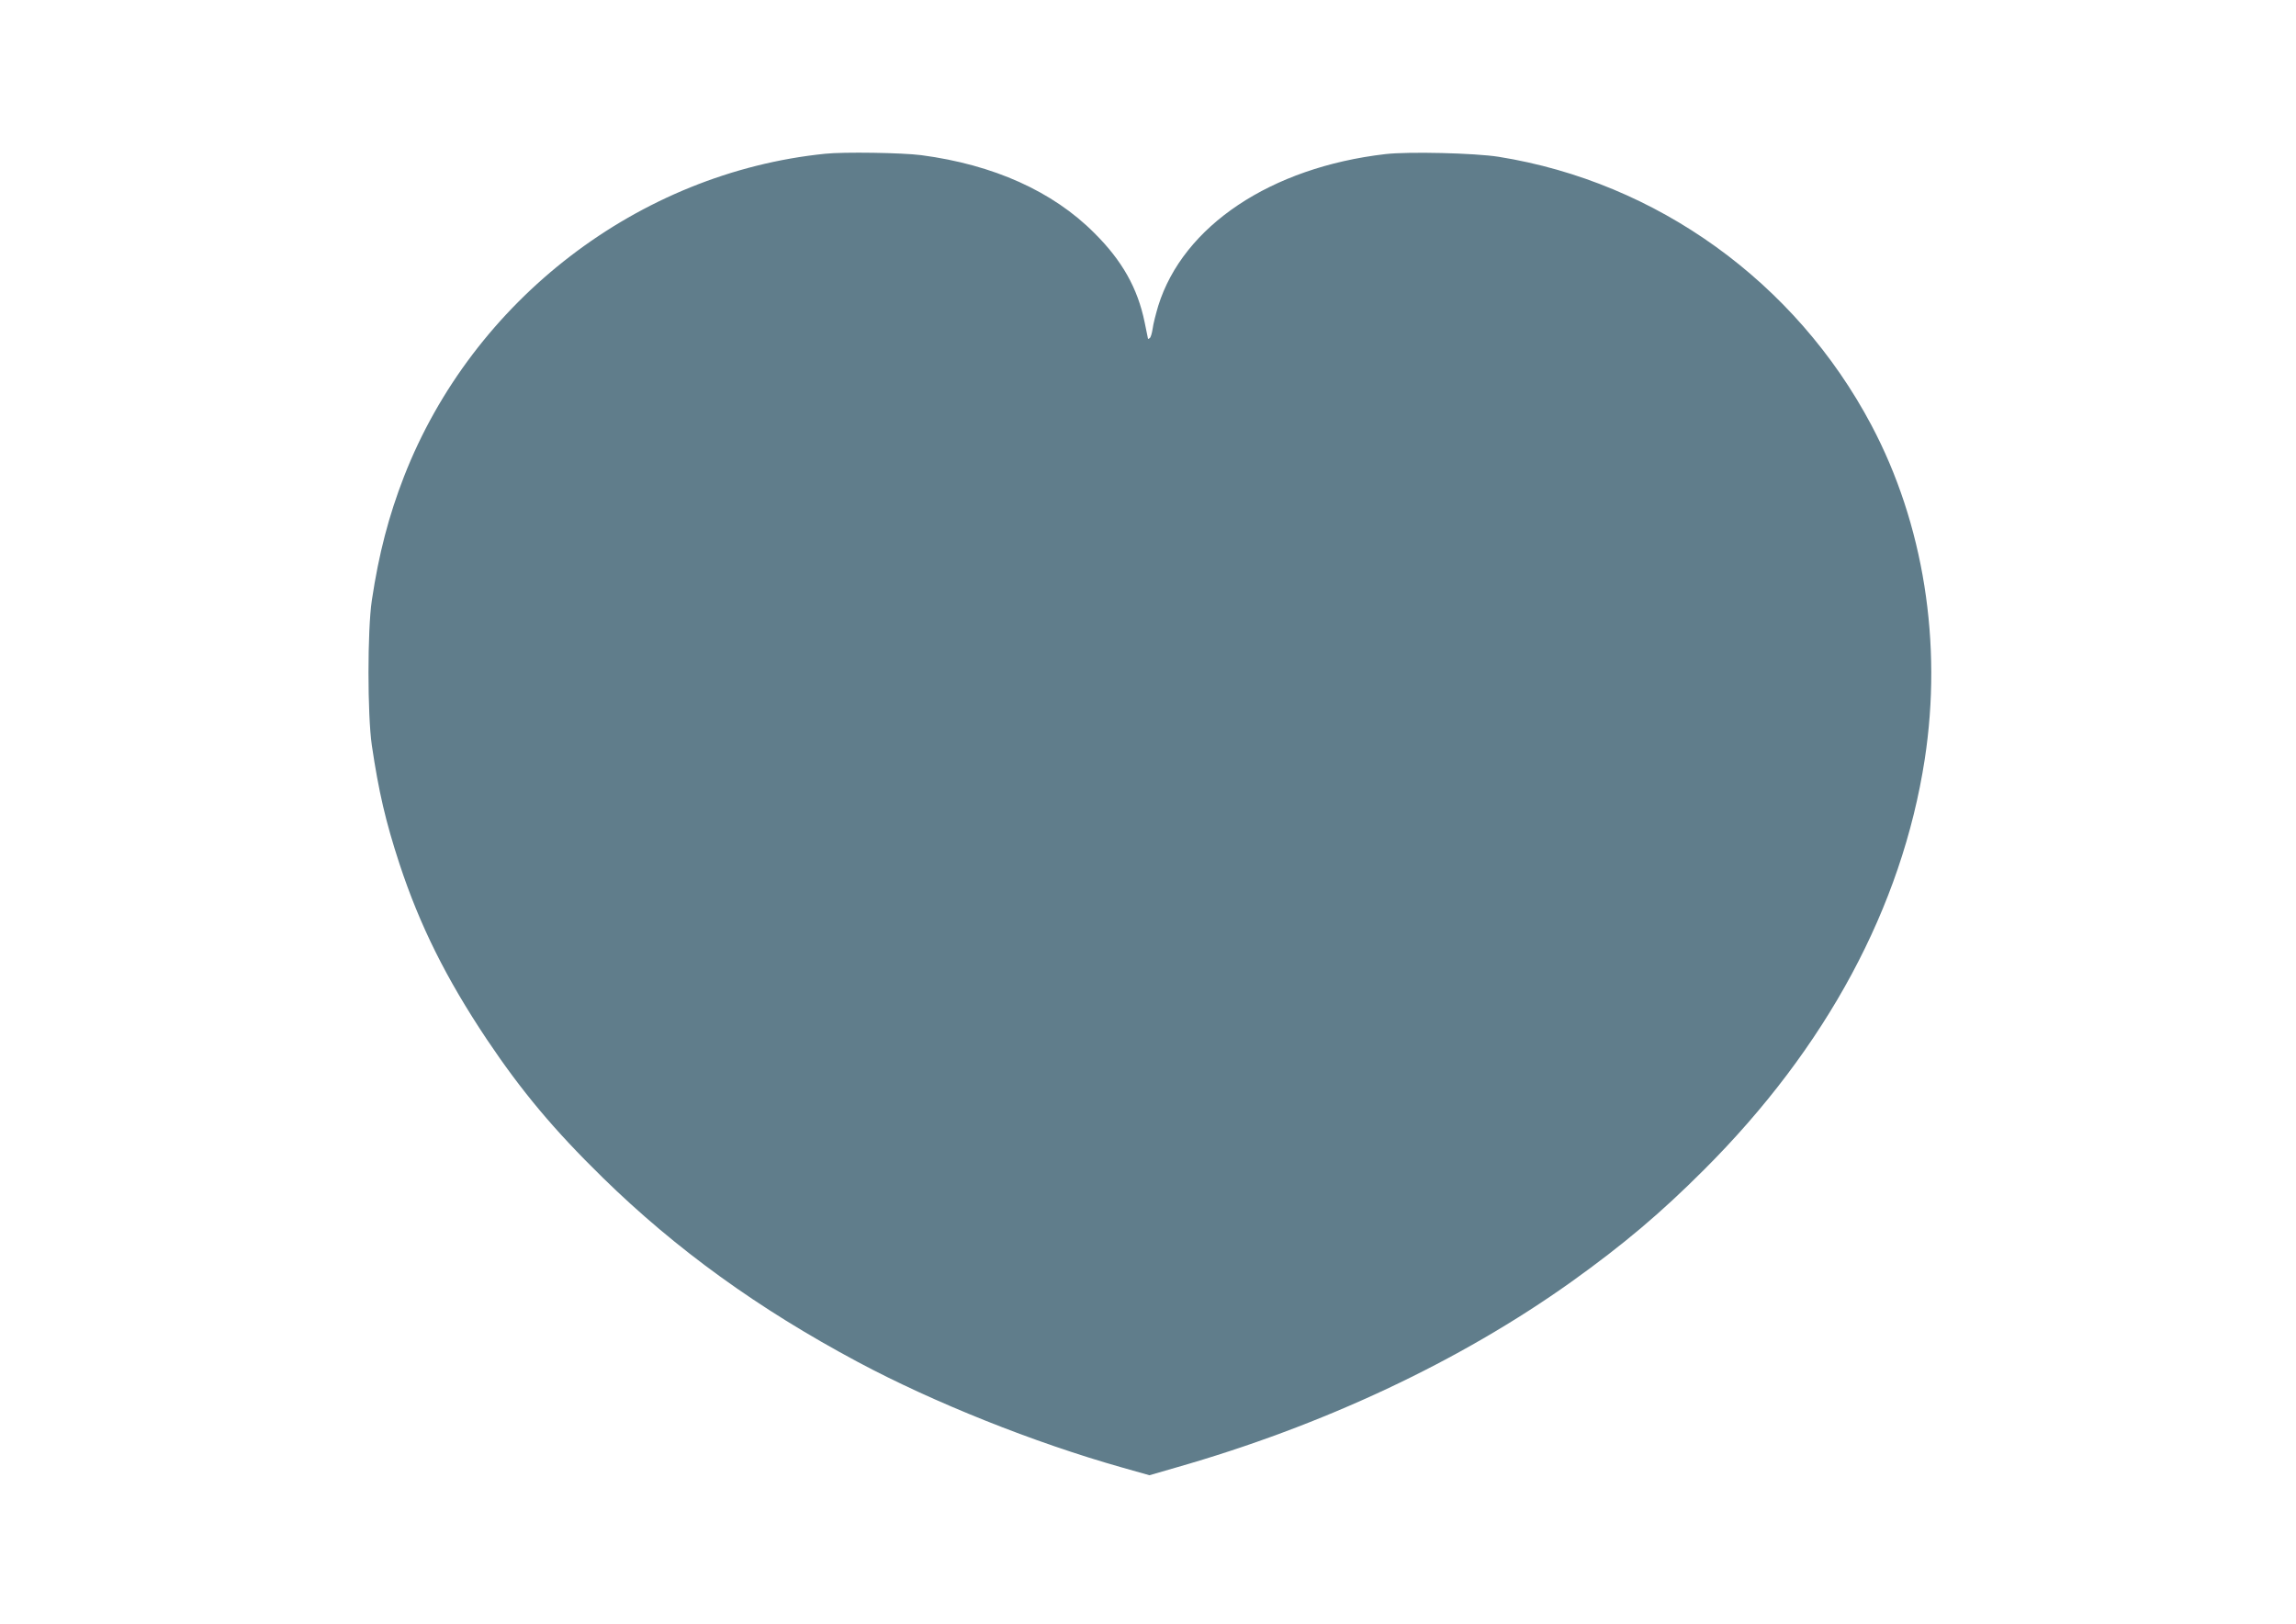 <?xml version="1.0" standalone="no"?>
<!DOCTYPE svg PUBLIC "-//W3C//DTD SVG 20010904//EN"
 "http://www.w3.org/TR/2001/REC-SVG-20010904/DTD/svg10.dtd">
<svg version="1.0" xmlns="http://www.w3.org/2000/svg"
 width="1280pt" height="905pt" viewBox="0 0 1280 905"
 preserveAspectRatio="xMidYMid meet">
<g transform="translate(0,905) scale(0.1,-0.1)"
fill="#607d8b" stroke="none">
<path d="M4600 8193 c-1040 -106 -1964 -815 -2348 -1800 -85 -219 -140 -429
-179 -689 -25 -168 -25 -637 0 -809 38 -257 77 -425 154 -660 113 -343 259
-637 488 -980 192 -286 371 -501 646 -770 407 -398 864 -729 1422 -1027 423
-226 981 -449 1473 -588 l152 -43 145 42 c824 235 1584 592 2207 1036 292 209
499 384 740 625 682 681 1103 1464 1230 2286 100 649 -6 1315 -297 1864 -423
798 -1196 1355 -2078 1496 -132 21 -503 30 -632 15 -638 -74 -1127 -400 -1266
-846 -13 -44 -28 -101 -31 -127 -4 -26 -11 -50 -17 -53 -5 -4 -9 -5 -9 -3 0 2
-9 44 -19 93 -39 189 -125 342 -280 496 -232 233 -563 381 -964 434 -107 14
-433 19 -537 8z"/>
</g>
</svg>
